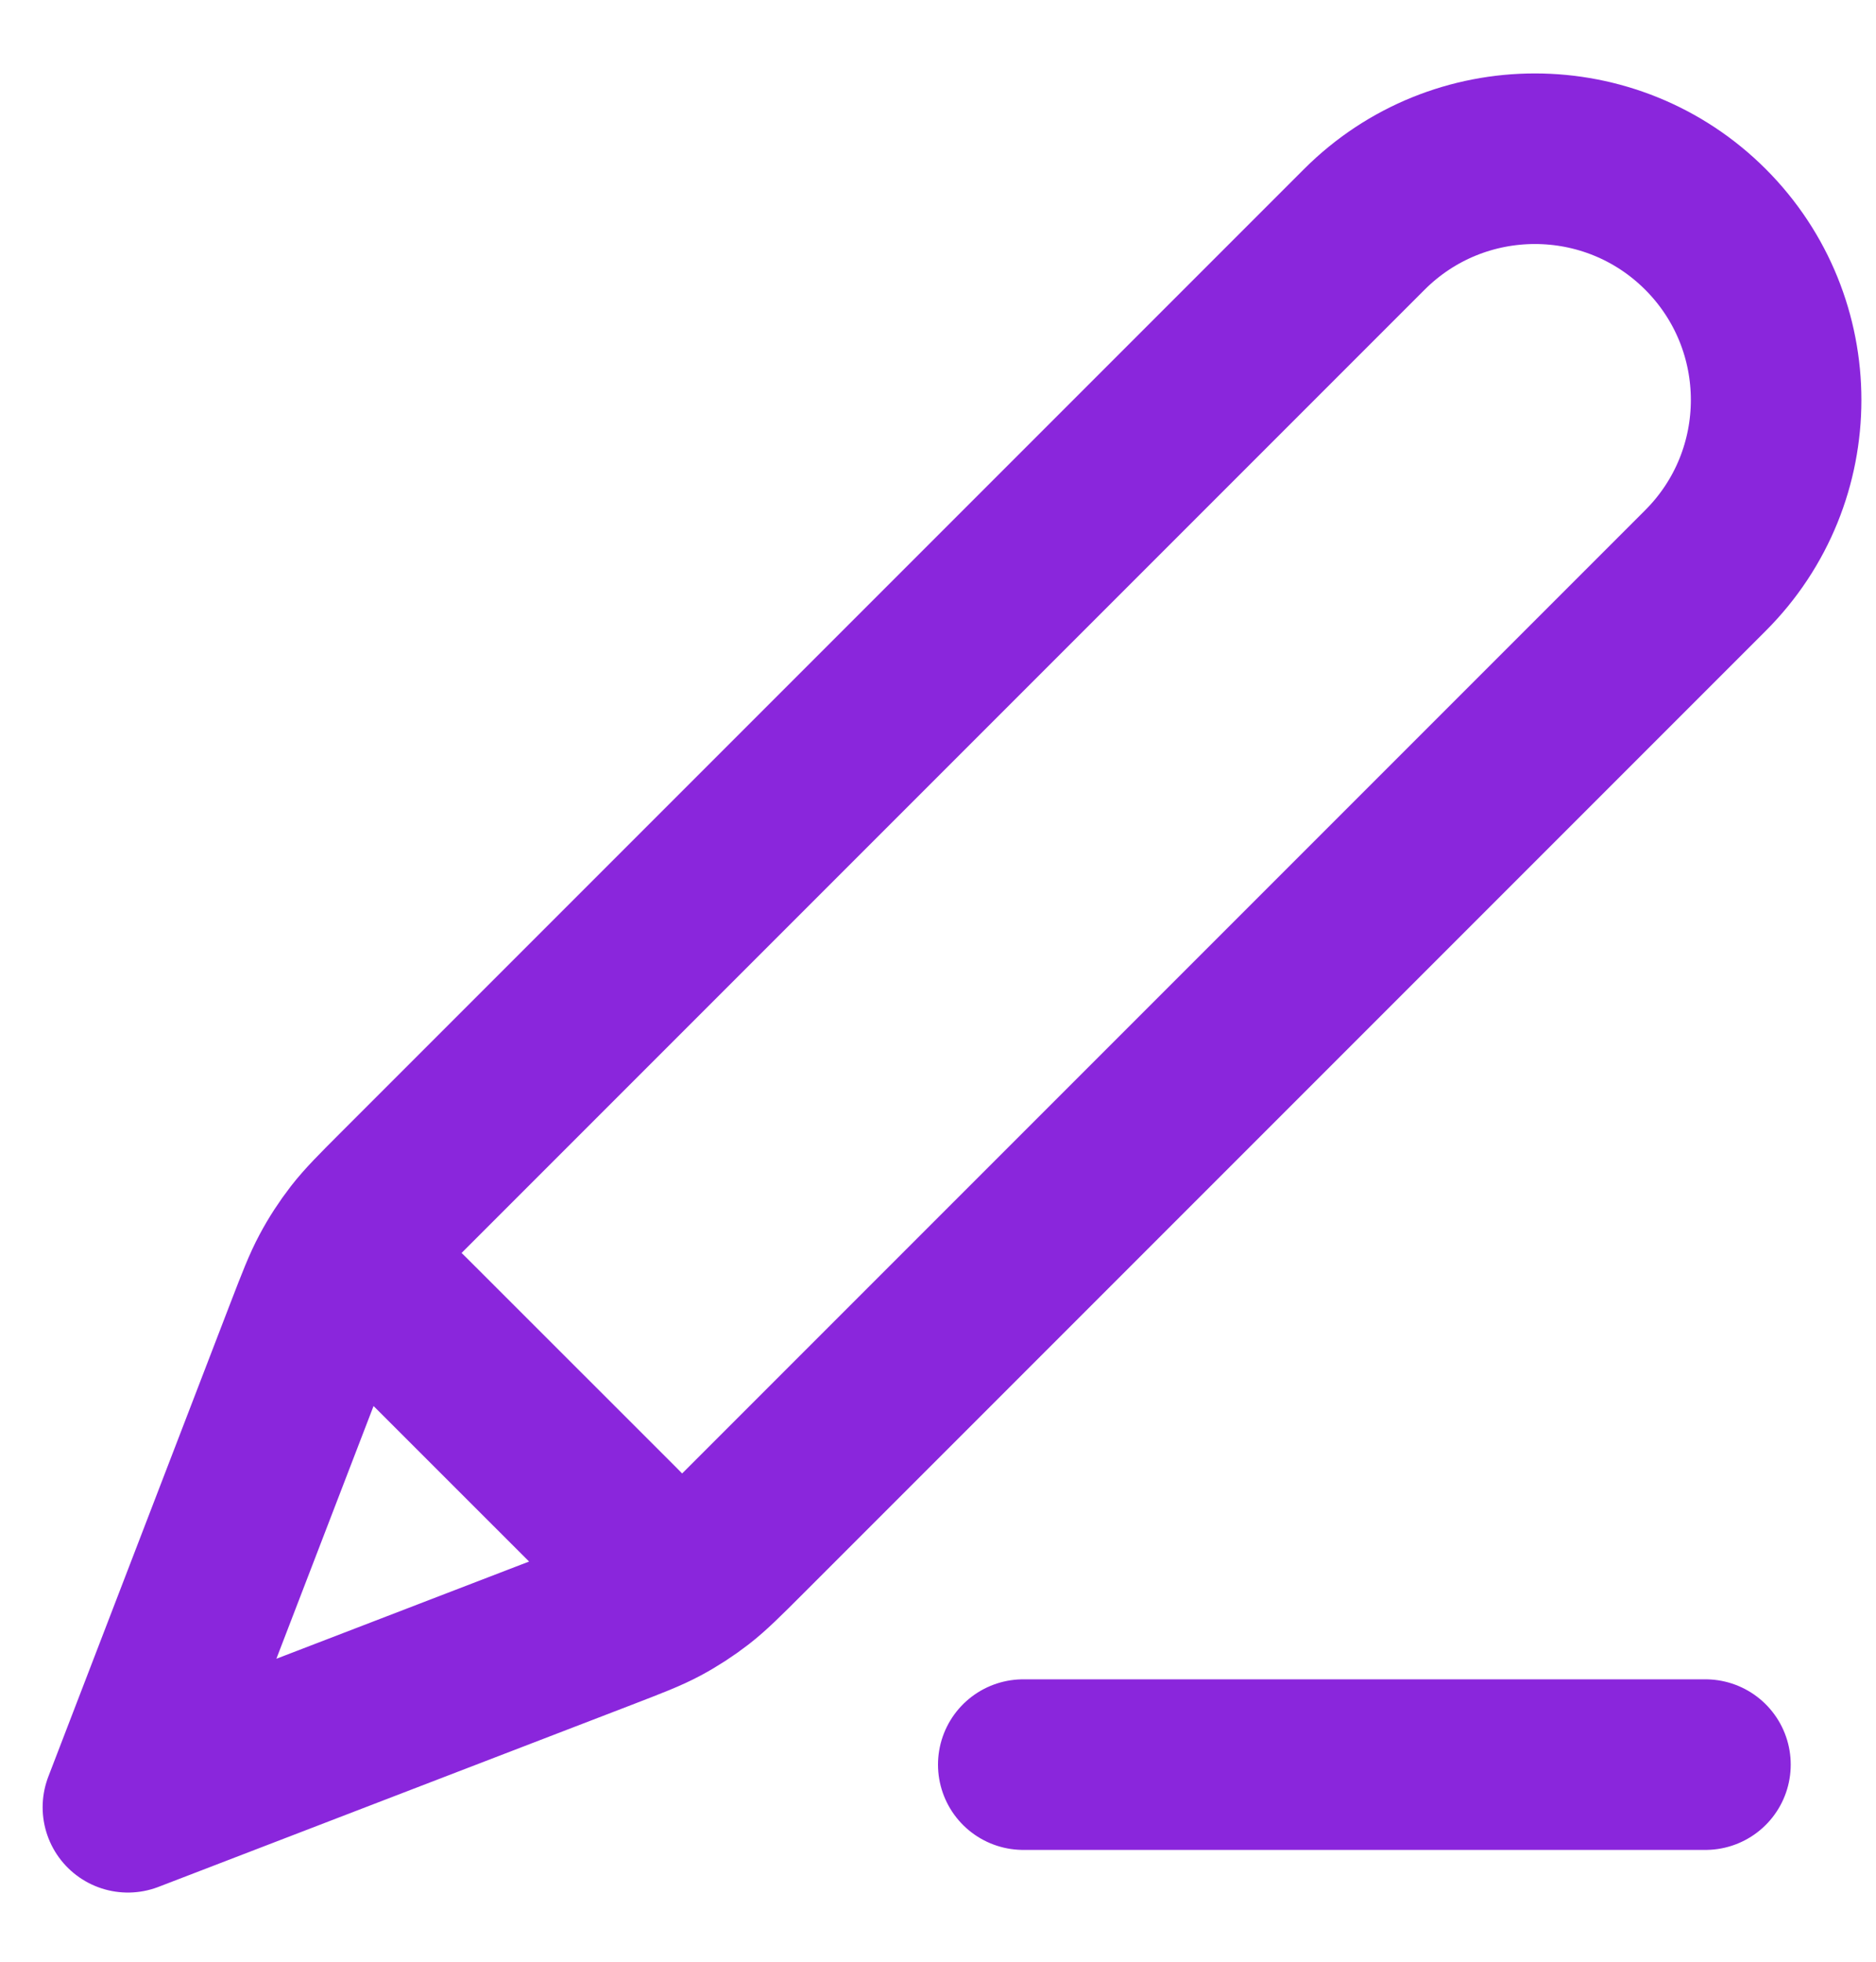 <svg width="22" height="23" viewBox="0 0 22 23" fill="none" xmlns="http://www.w3.org/2000/svg">
<path d="M20 20.689H12M1.5 21.189L7.049 19.055C7.404 18.918 7.582 18.85 7.748 18.761C7.895 18.682 8.036 18.59 8.168 18.488C8.317 18.372 8.451 18.238 8.72 17.969L20 6.689C21.105 5.585 21.105 3.794 20 2.689C18.895 1.585 17.105 1.585 16 2.689L4.72 13.969C4.451 14.238 4.317 14.372 4.201 14.521C4.099 14.653 4.007 14.794 3.928 14.942C3.839 15.108 3.771 15.285 3.634 15.64L1.5 21.189ZM1.5 21.189L3.558 15.838C3.705 15.455 3.779 15.264 3.905 15.176C4.016 15.1 4.152 15.07 4.284 15.096C4.435 15.125 4.58 15.27 4.87 15.56L7.13 17.819C7.42 18.109 7.565 18.254 7.594 18.405C7.619 18.537 7.59 18.674 7.513 18.784C7.425 18.91 7.234 18.984 6.851 19.131L1.5 21.189Z" stroke="#8A26DC" stroke-width="2" stroke-linecap="round" stroke-linejoin="round"/>
</svg>
